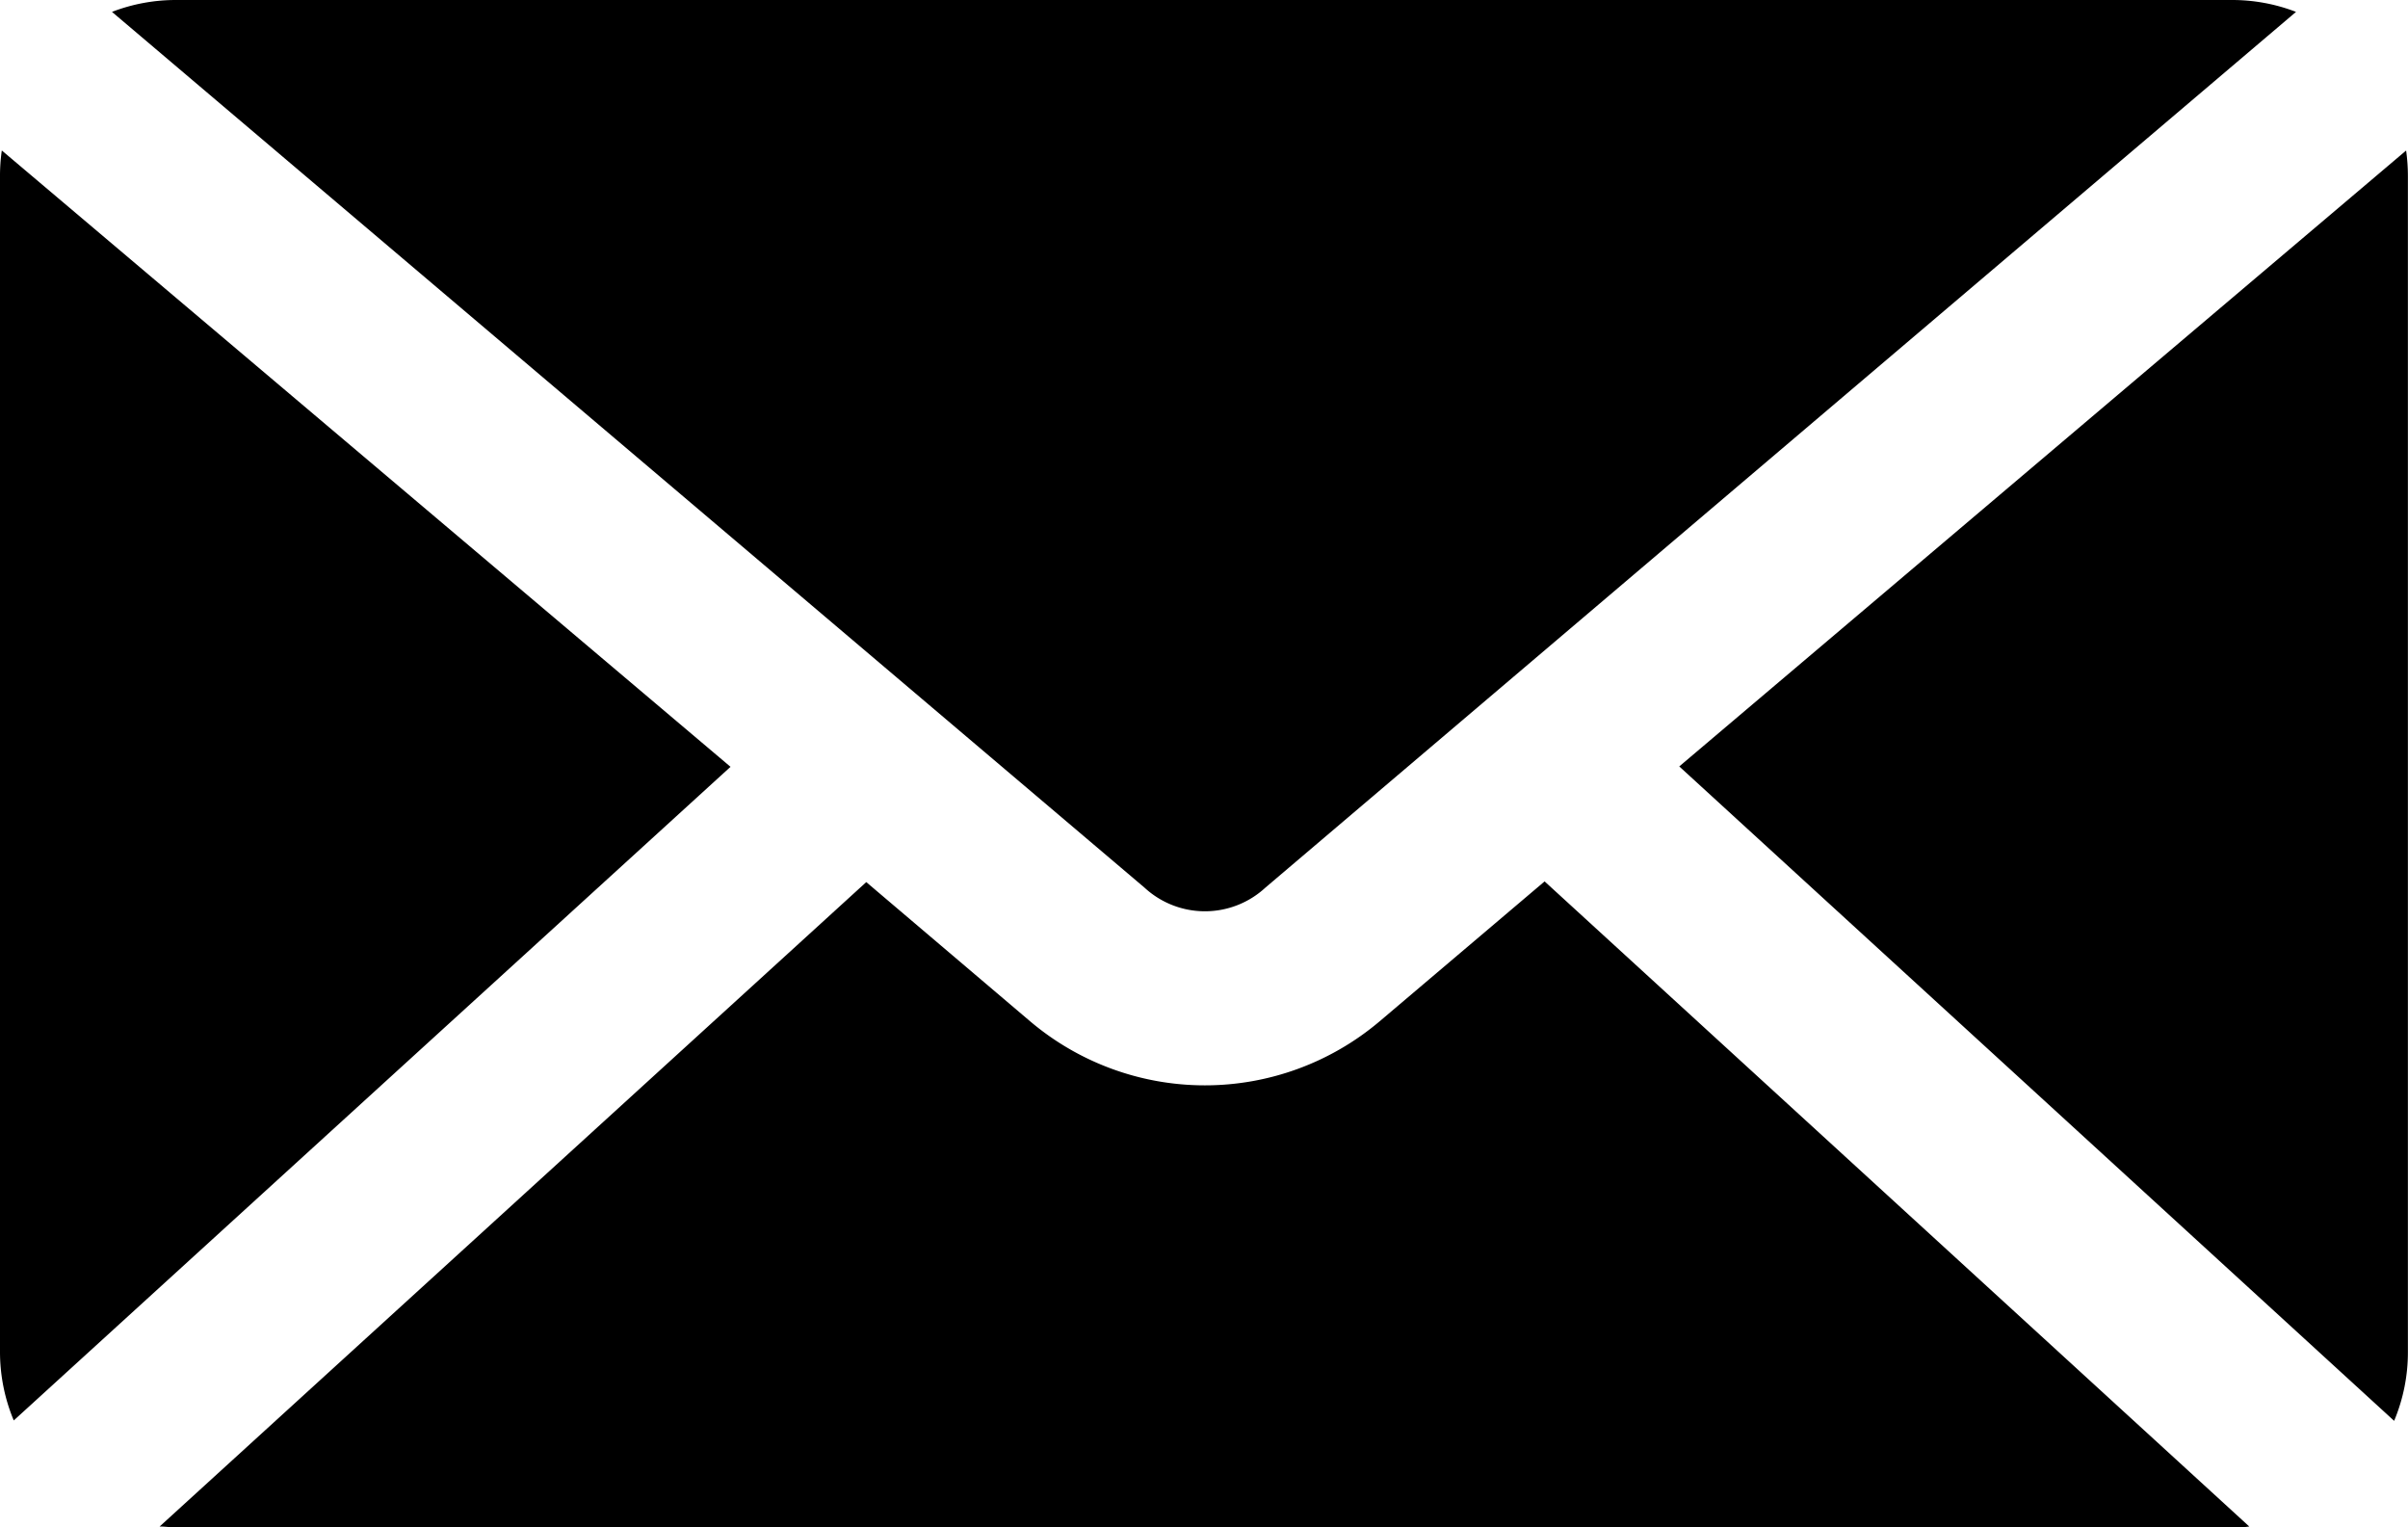 <svg xmlns="http://www.w3.org/2000/svg" viewBox="0 0 24.32 15.423"><path d="M1.78 0a1.789 1.789 0 0 0-.649.12l10.427 8.842a.9.9 0 0 0 1.223 0L23.189.12A1.788 1.788 0 0 0 22.54 0ZM.018 1.52A1.824 1.824 0 0 0 0 1.78v11.863a1.792 1.792 0 0 0 .139.7l7.239-6.6L.019 1.52Zm24.283 0L16.96 7.739l7.22 6.608a1.792 1.792 0 0 0 .139-.7V1.78a1.87 1.87 0 0 0-.018-.26ZM15.6 8.9l-1.67 1.416a2.732 2.732 0 0 1-3.522 0L8.749 8.907l-7.137 6.507c.054 0 .112.009.167.009h20.762c.058 0 .119 0 .176-.009L15.6 8.9Z" /></svg>